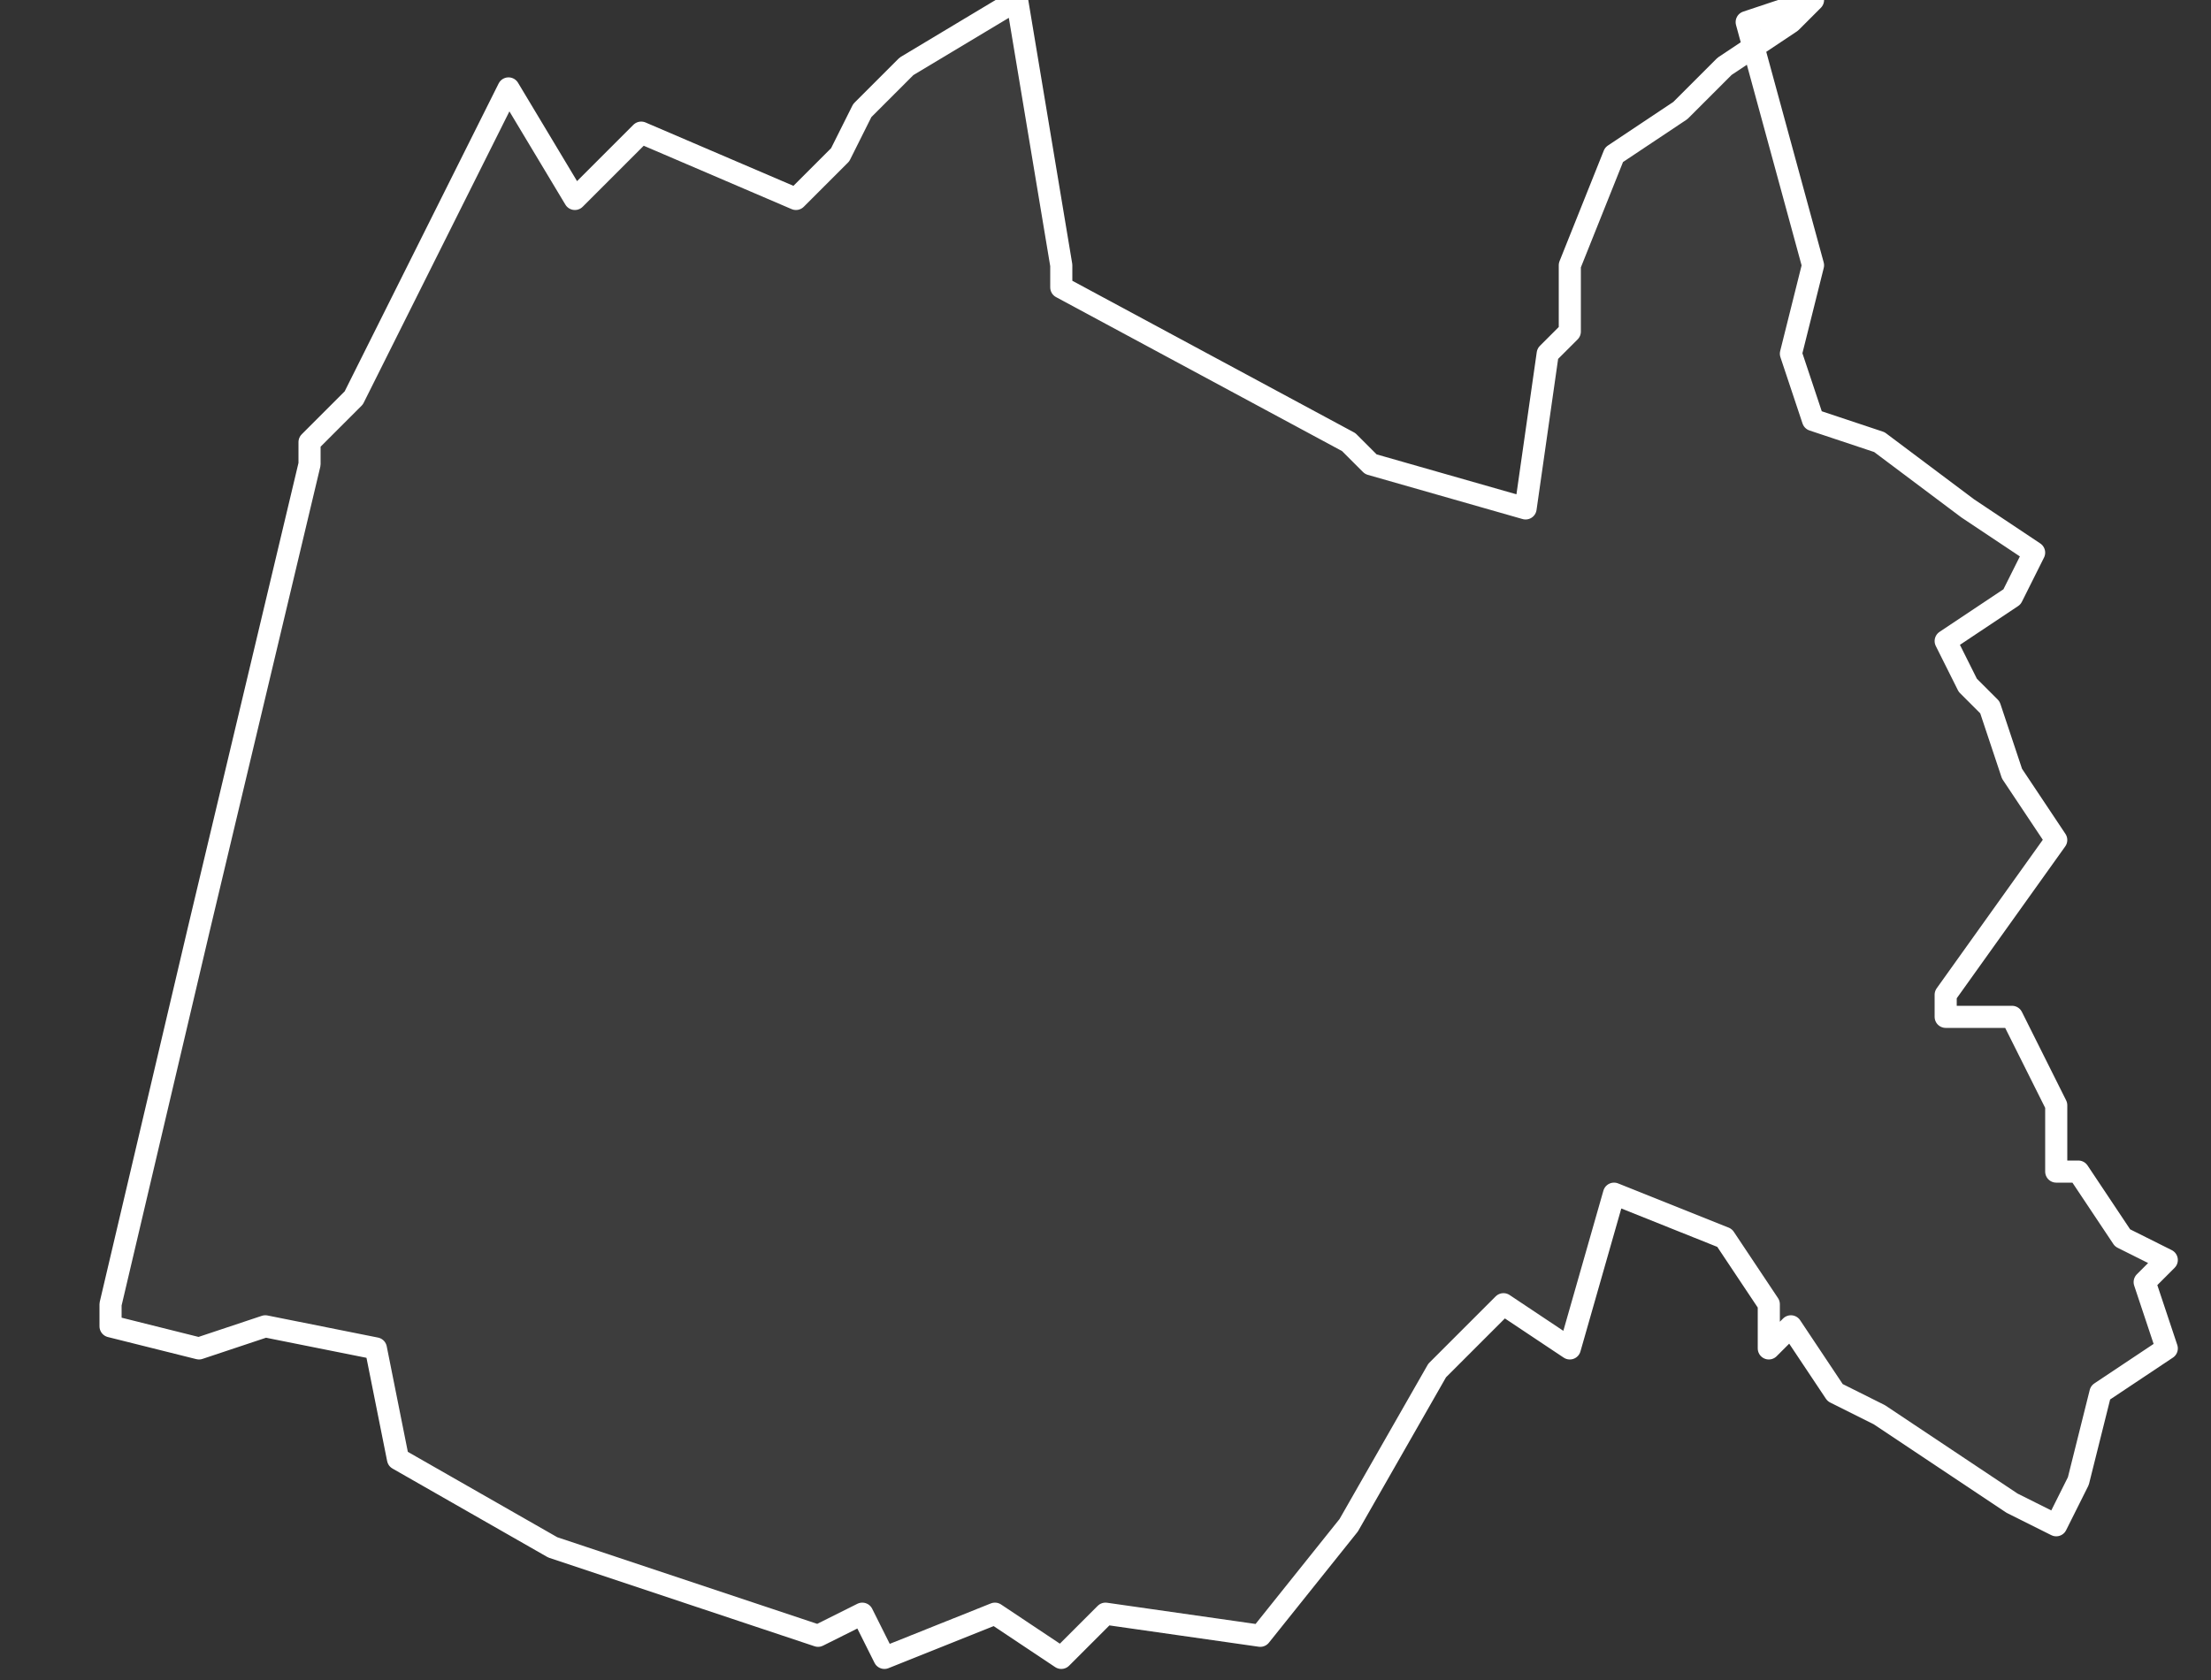 <svg xmlns="http://www.w3.org/2000/svg" version="1.2" viewBox="2.069 -73.244 0.1 0.076"><rect x="2.069" y="-73.244" width="0.1" height="0.076" fill="#333333" stroke="none"/><g><path fill="#fff" fill-opacity=".05" fill-rule="evenodd" stroke="#fff" stroke-linecap="round" stroke-linejoin="round" stroke-width=".001" d="m2.148-73.243.003.011-.001.004.001.003.003.001.004.003.003.002-.001.002-.003.002.001.002.001.001.001.003.002.003-.005.007 0.0.001.003-0.0.002.004 0.0.003.001 0.0.002.003.002.001-.001.001.001.003-.003.002-.001.004-.001.002-.002-.001-.006-.004-.002-.001-.002-.003-.001.001-0-.002-.002-.003-.005-.002-.002.007-.003-.002-.003.003-.004.007-.004.005-.007-.001-.002.002-.003-.002-.005.002-.001-.002-.002.001-.012-.004-.007-.004-.001-.005-.005-.001-.003.001-.004-.001 0-.001.004-.017.005-.021 0-.001.002-.002.001-.002.006-.012.003.005.003-.003.007.003.002-.002.001-.002.002-.002.005-.003.002.012 0.0.001.013.007.001.001.007.002.001-.007.001-.001 0-.003.002-.005.003-.002.002-.002.003-.002.001-.001Z" class="polygon"/></g></svg>